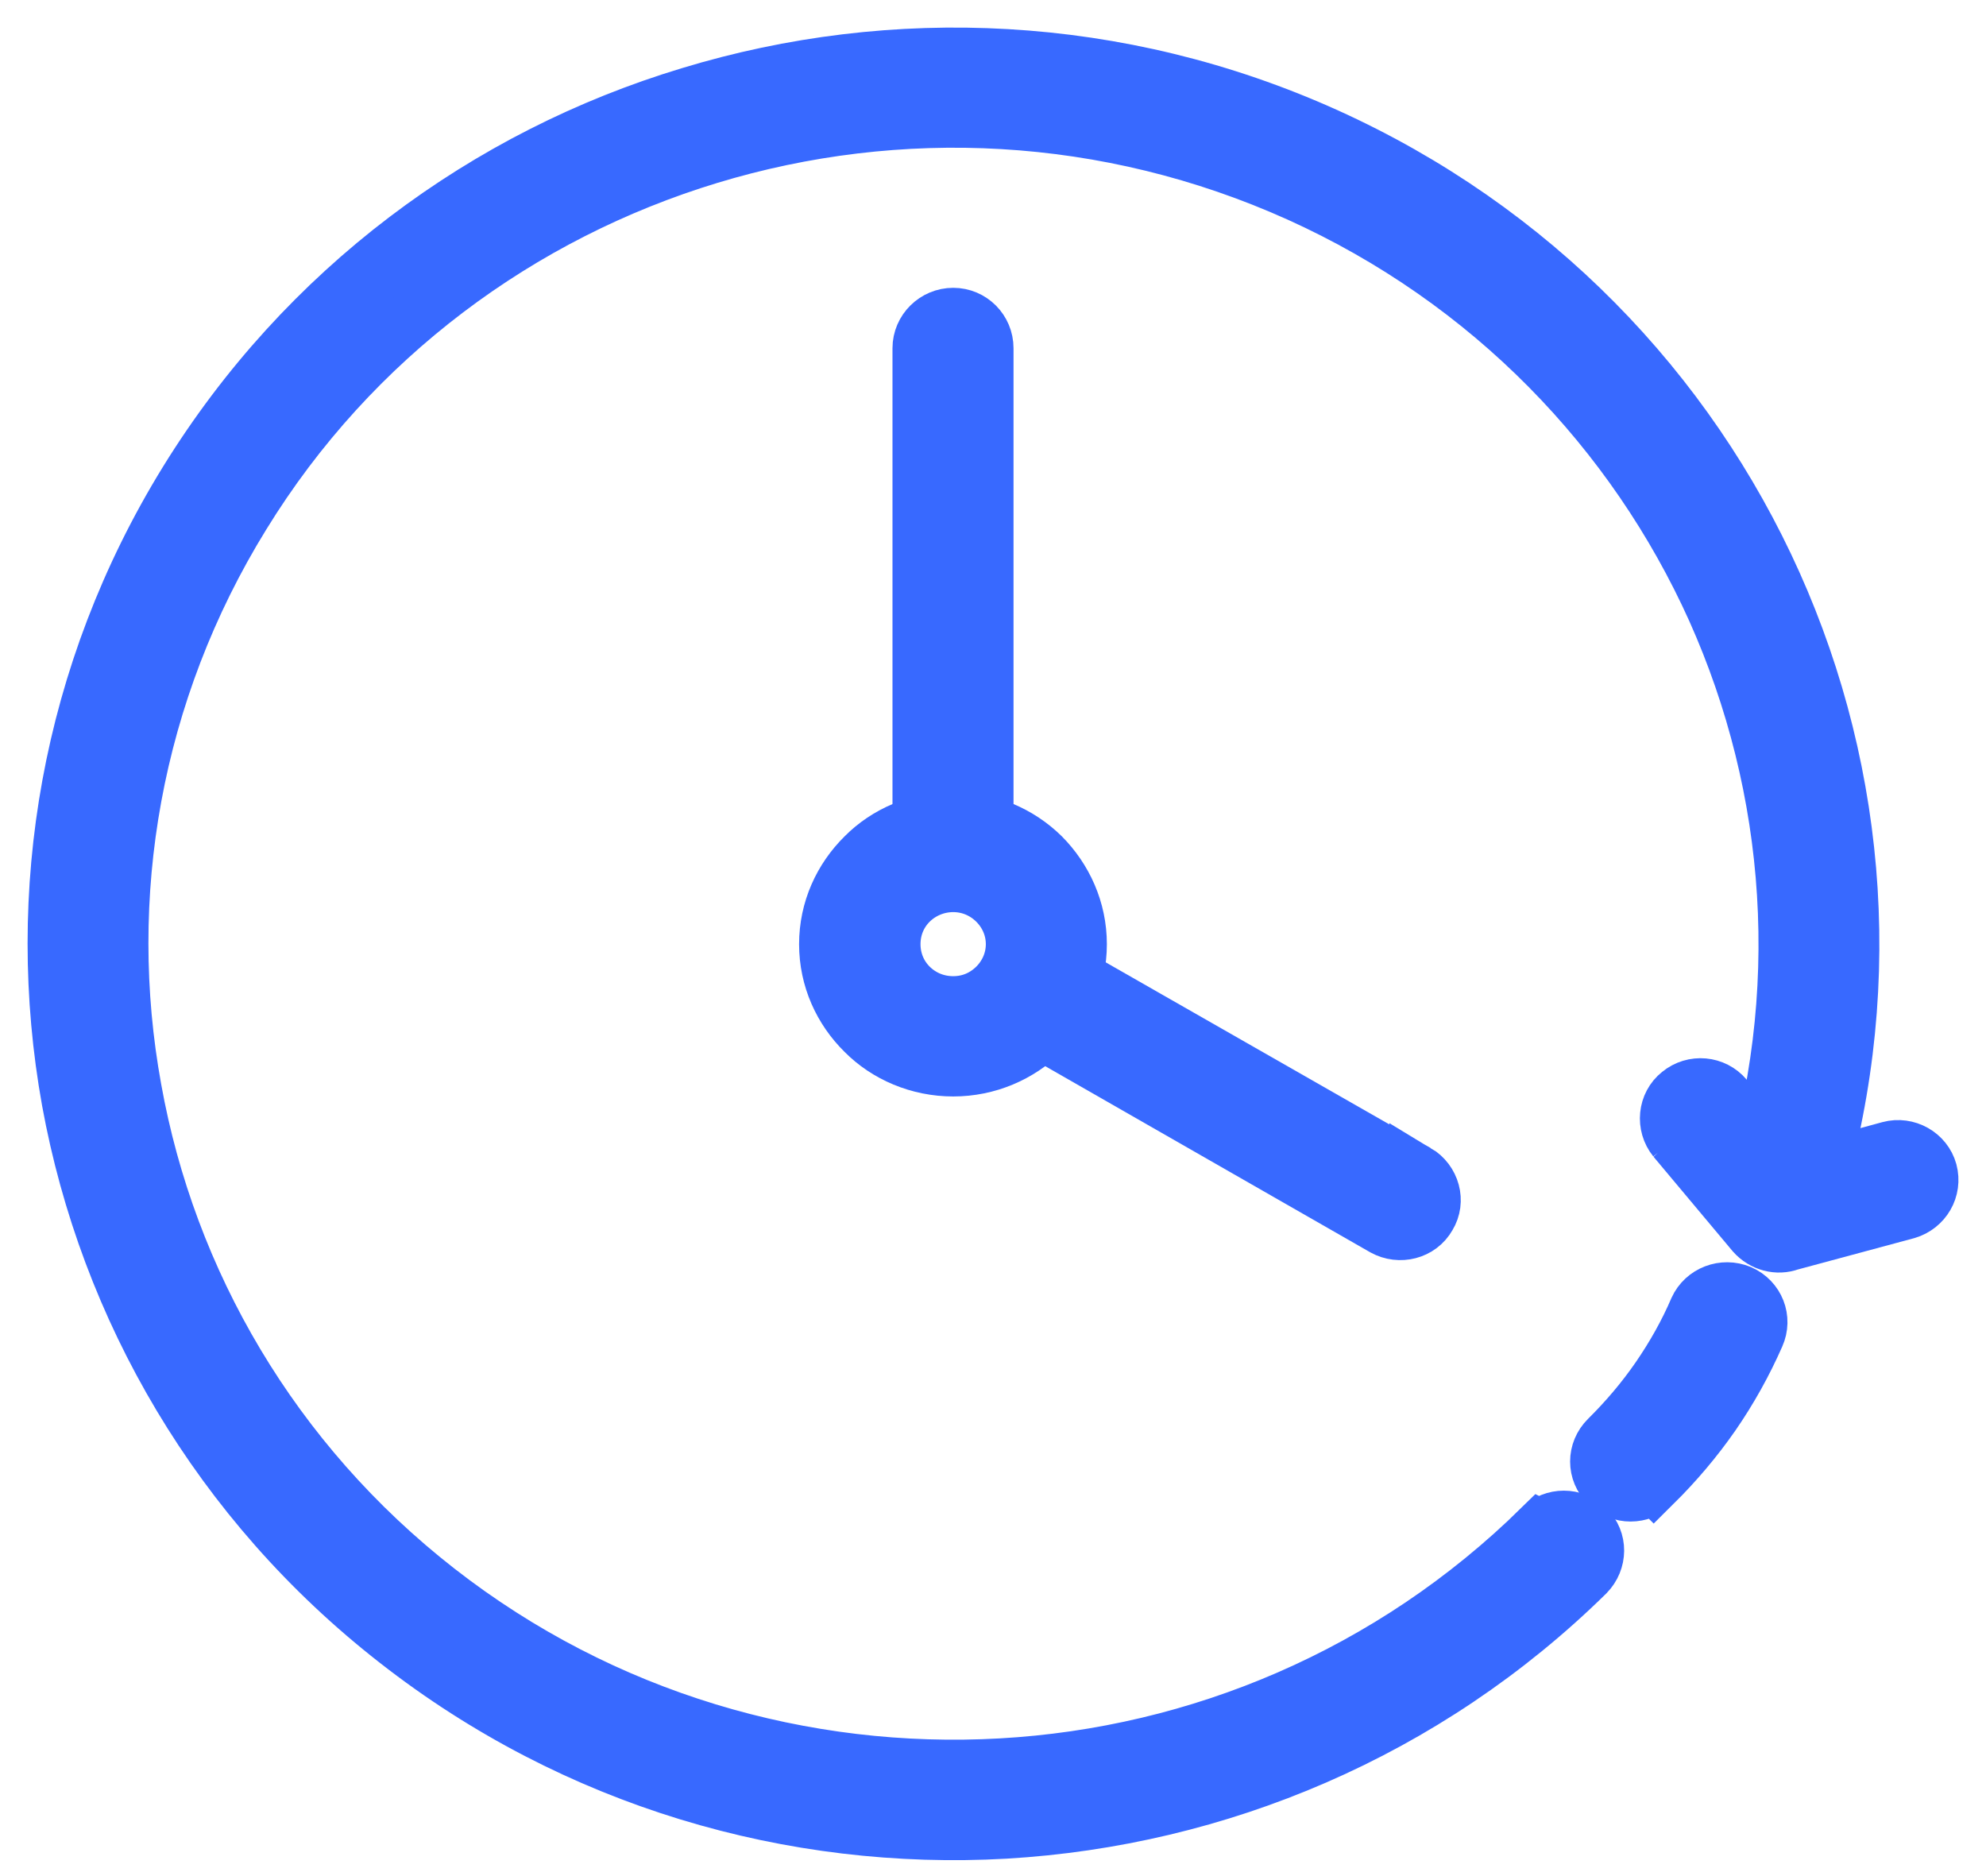 <svg width="36" height="34" viewBox="0 0 36 34" fill="none" xmlns="http://www.w3.org/2000/svg">
    <path d="M17.279 14.851C17.905 14.851 18.481 15.102 18.896 15.512C19.302 15.922 19.564 16.483 19.564 17.111C19.564 17.739 19.302 18.3 18.896 18.709C18.481 19.119 17.905 19.371 17.279 19.371C16.652 19.371 16.068 19.119 15.662 18.709C15.247 18.3 14.985 17.739 14.985 17.111C14.985 16.483 15.247 15.922 15.662 15.512C16.068 15.102 16.644 14.851 17.279 14.851ZM18.049 16.349C17.846 16.148 17.575 16.03 17.279 16.03C16.983 16.03 16.703 16.148 16.5 16.349C16.305 16.542 16.186 16.809 16.186 17.111C16.186 17.412 16.305 17.68 16.5 17.873C16.702 18.073 16.974 18.191 17.279 18.191C17.584 18.191 17.846 18.073 18.049 17.873C18.243 17.68 18.37 17.412 18.37 17.111C18.37 16.809 18.243 16.542 18.049 16.349Z" fill="#3869FF" stroke="#3869FF"/>
    <path d="M16.678 6.31C16.678 5.984 16.949 5.716 17.279 5.716C17.609 5.716 17.872 5.984 17.872 6.31V15.193C17.872 15.52 17.61 15.788 17.279 15.788C16.948 15.788 16.678 15.52 16.678 15.193V6.31Z" fill="#3869FF" stroke="#3869FF"/>
    <path d="M25.685 21.238C25.965 21.406 26.066 21.766 25.897 22.042C25.736 22.327 25.372 22.418 25.084 22.26L18.65 18.576C18.371 18.417 18.27 18.057 18.439 17.773C18.599 17.497 18.964 17.397 19.252 17.564L25.685 21.239V21.238Z" fill="#3869FF" stroke="#3869FF"/>
    <path d="M27.929 27.685C28.157 27.458 28.538 27.458 28.766 27.685C29.003 27.919 28.995 28.287 28.766 28.522C25.846 31.393 22.07 32.959 18.219 33.185C14.367 33.403 10.431 32.272 7.197 29.744C3.963 27.224 1.94 23.707 1.255 19.949C0.578 16.189 1.238 12.197 3.38 8.721C5.529 5.239 8.813 2.828 12.505 1.714C16.195 0.592 20.284 0.759 24.034 2.45C27.784 4.142 30.595 7.08 32.161 10.572C33.727 14.063 34.048 18.099 32.804 21.975C32.703 22.284 32.364 22.46 32.051 22.36C31.737 22.26 31.568 21.933 31.67 21.623C32.821 18.023 32.525 14.281 31.077 11.049C29.621 7.818 27.014 5.089 23.543 3.523C20.063 1.957 16.28 1.798 12.859 2.836C9.439 3.874 6.383 6.109 4.402 9.332C2.412 12.555 1.795 16.256 2.43 19.739C3.056 23.221 4.936 26.487 7.932 28.823C10.928 31.159 14.577 32.205 18.15 32.004C21.722 31.803 25.218 30.346 27.927 27.684L27.929 27.685Z" fill="#3869FF" stroke="#3869FF"/>
    <path d="M30.358 20.644C30.155 20.392 30.189 20.016 30.443 19.815C30.697 19.606 31.07 19.639 31.281 19.89L32.466 21.305L34.252 20.819C34.565 20.735 34.895 20.92 34.98 21.229C35.065 21.548 34.878 21.865 34.565 21.957L32.448 22.527C32.22 22.611 31.958 22.543 31.788 22.351L30.357 20.643L30.358 20.644Z" fill="#3869FF" stroke="#3869FF"/>
    <path d="M29.977 26.905C29.748 27.131 29.367 27.131 29.139 26.905C28.902 26.671 28.902 26.303 29.139 26.068C29.478 25.733 29.791 25.365 30.062 24.972C30.333 24.578 30.57 24.159 30.756 23.724C30.891 23.431 31.238 23.297 31.544 23.423C31.849 23.557 31.984 23.9 31.849 24.202C31.628 24.704 31.358 25.19 31.045 25.642C30.731 26.094 30.376 26.512 29.978 26.906L29.977 26.905Z" fill="#3869FF" stroke="#3869FF"/>
</svg>
